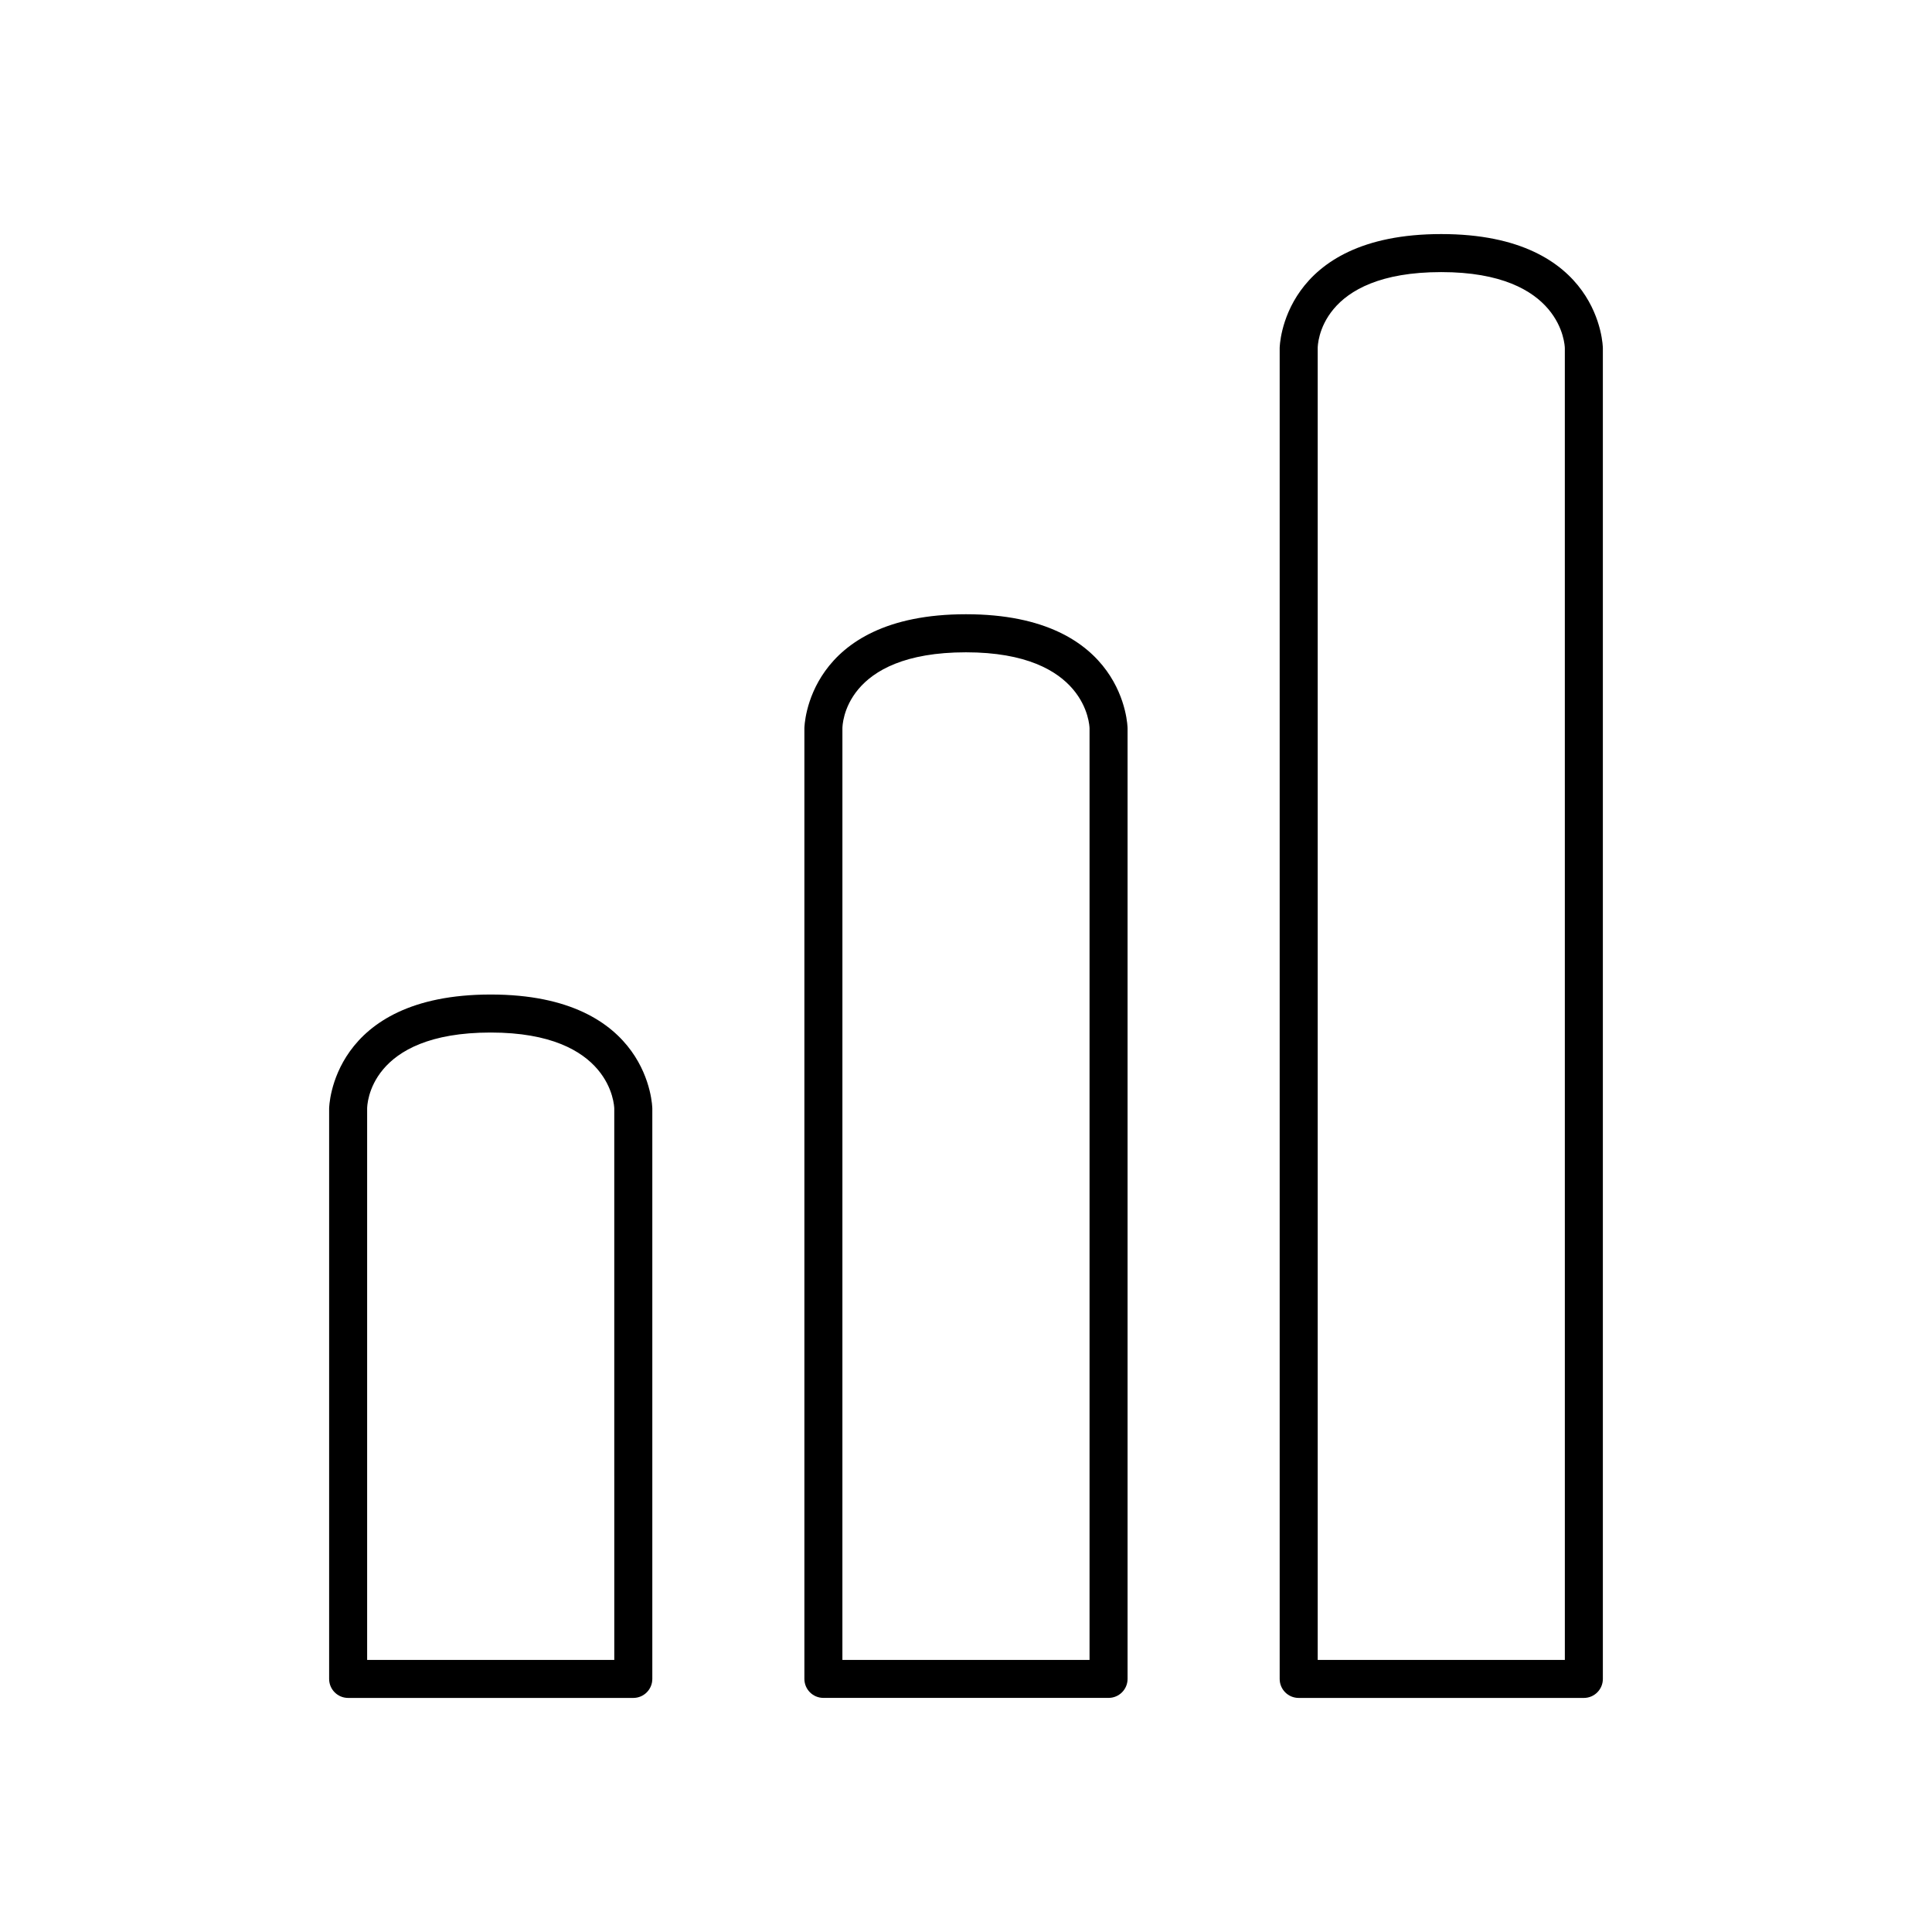 <?xml version="1.0" encoding="UTF-8"?>
<!-- Uploaded to: SVG Repo, www.svgrepo.com, Generator: SVG Repo Mixer Tools -->
<svg fill="#000000" width="800px" height="800px" version="1.1" viewBox="144 144 512 512" xmlns="http://www.w3.org/2000/svg">
 <g>
  <path d="m316.87 588.93v-151.14c0-0.301-0.492-30.23-42.824-30.23s-42.824 29.926-42.824 30.23v151.14c0 2.781 2.254 5.039 5.039 5.039h75.57c2.785 0 5.039-2.254 5.039-5.039zm-10.078-5.035h-65.496v-146.11c0-0.82 0.375-20.152 32.746-20.152 31.957 0 32.734 19.379 32.746 20.152z"/>
  <path d="m362.21 593.96h75.57c2.785 0 5.039-2.254 5.039-5.039v-251.91c0-0.301-0.492-30.23-42.824-30.23-42.332 0-42.824 29.926-42.824 30.23v251.91c0.004 2.785 2.258 5.039 5.039 5.039zm5.039-256.94c0-0.82 0.375-20.152 32.746-20.152 31.957 0 32.734 19.379 32.746 20.152v246.87h-65.496z"/>
  <path d="m525.95 206.03c-42.332 0-42.824 29.926-42.824 30.23v352.67c0 2.781 2.254 5.039 5.039 5.039h75.57c2.785 0 5.039-2.254 5.039-5.039v-352.67c0-0.305-0.492-30.23-42.824-30.23zm32.75 377.86h-65.496v-347.63c0-0.82 0.375-20.152 32.746-20.152 31.957 0 32.734 19.379 32.746 20.152z"/>
 </g>
</svg>